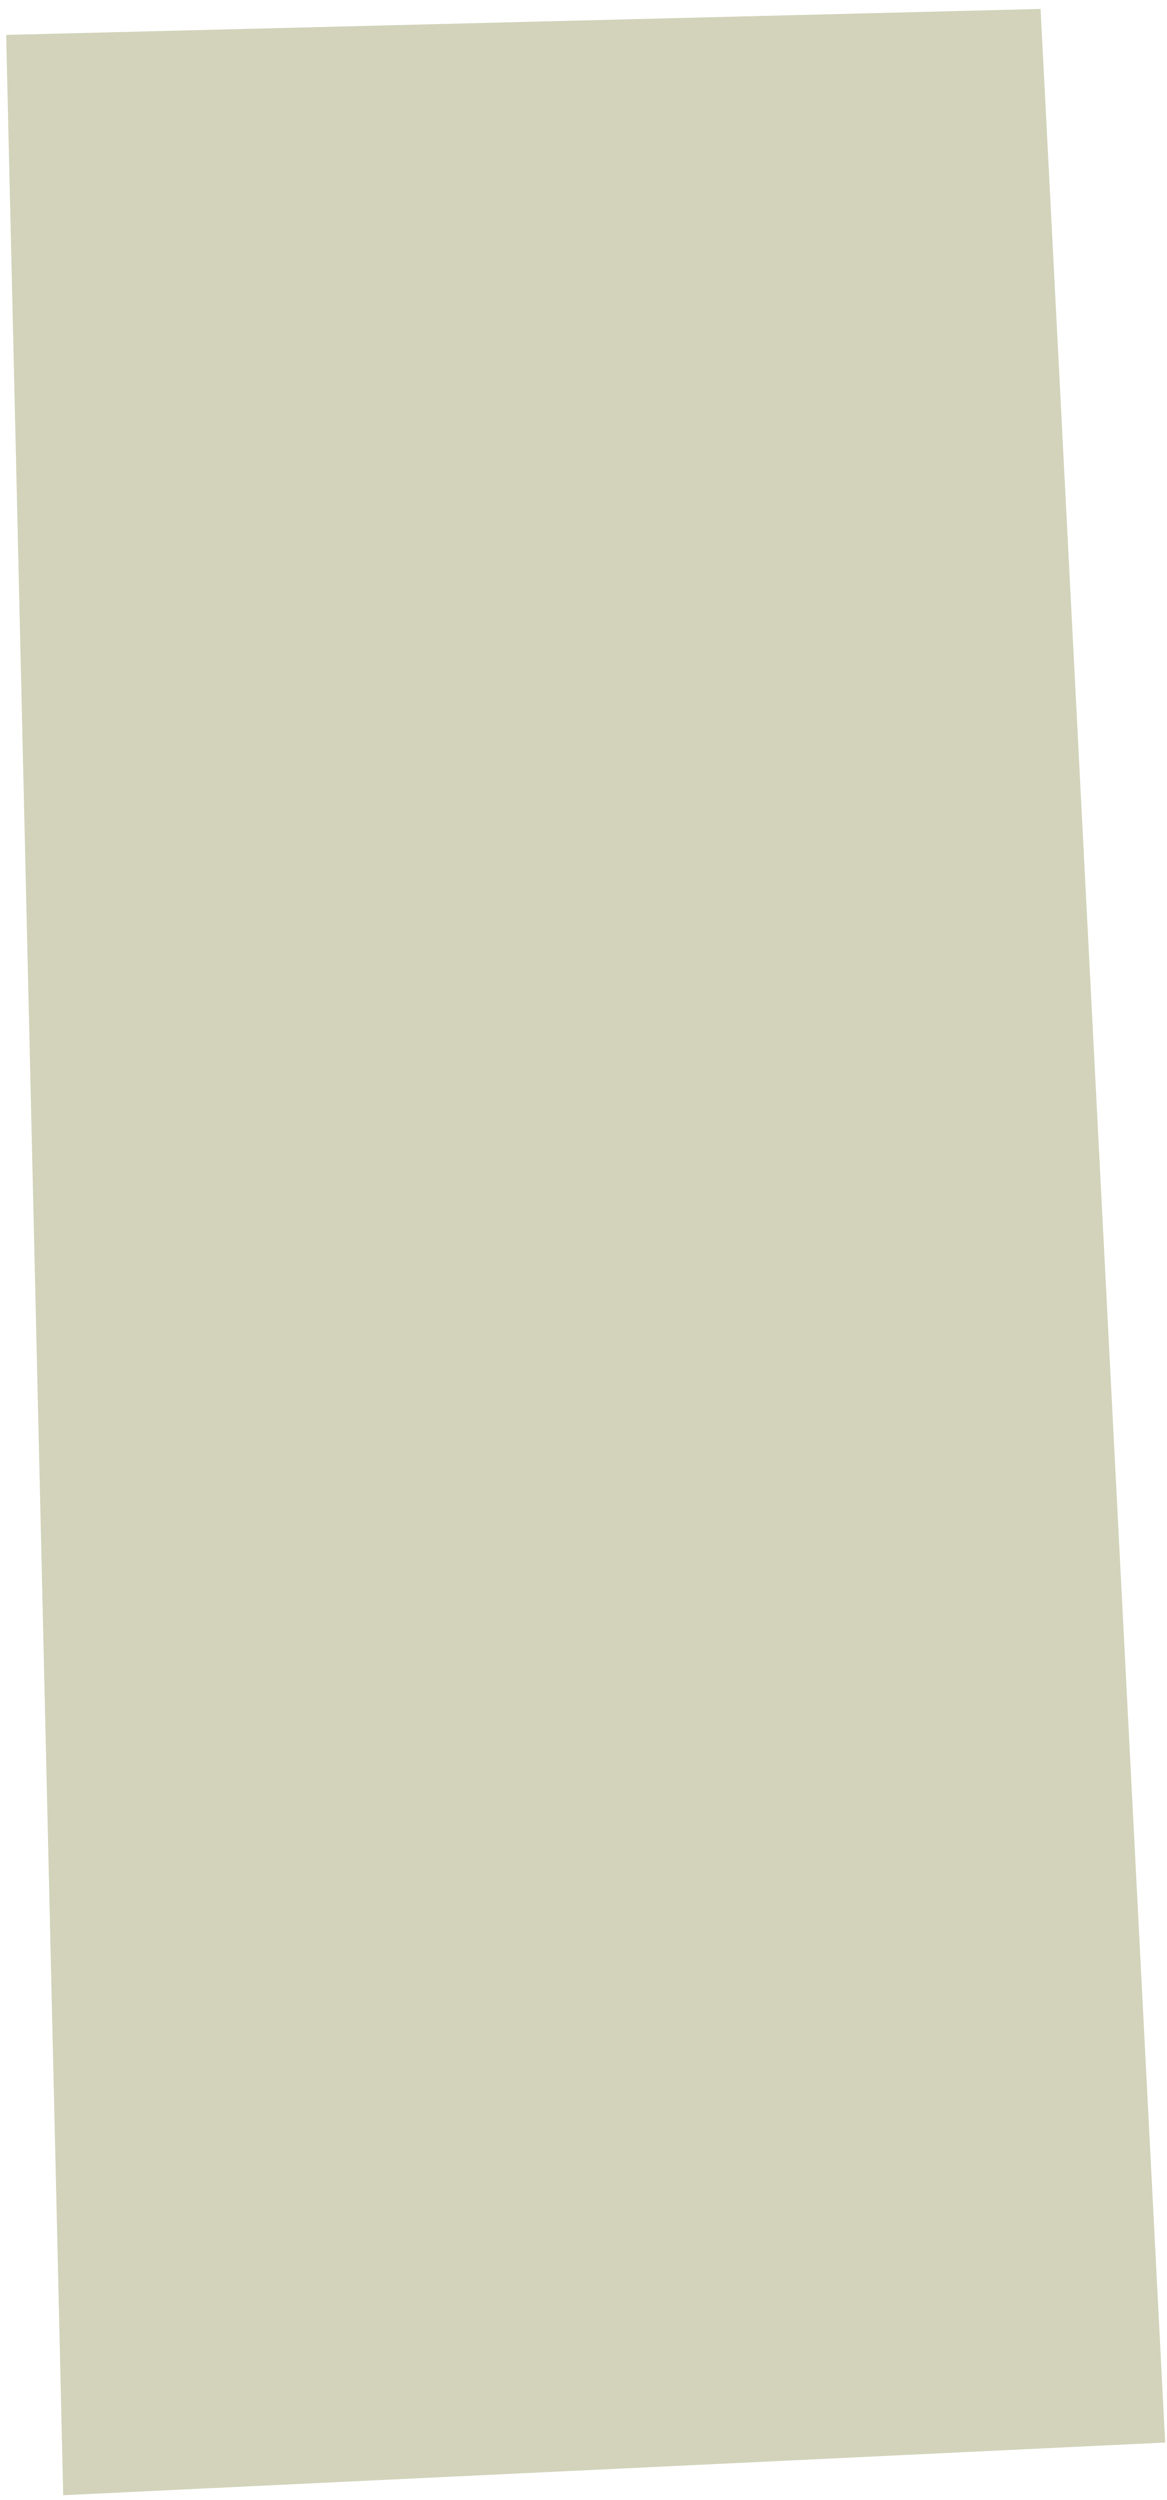 <?xml version="1.0" encoding="UTF-8"?> <svg xmlns="http://www.w3.org/2000/svg" width="120" height="257" viewBox="0 0 120 257" fill="none"><path opacity="0.5" d="M119.811 251.085L6.5 256.5L0.634 3.589L107 0.919L119.811 251.085Z" fill="#A6A877"></path></svg> 